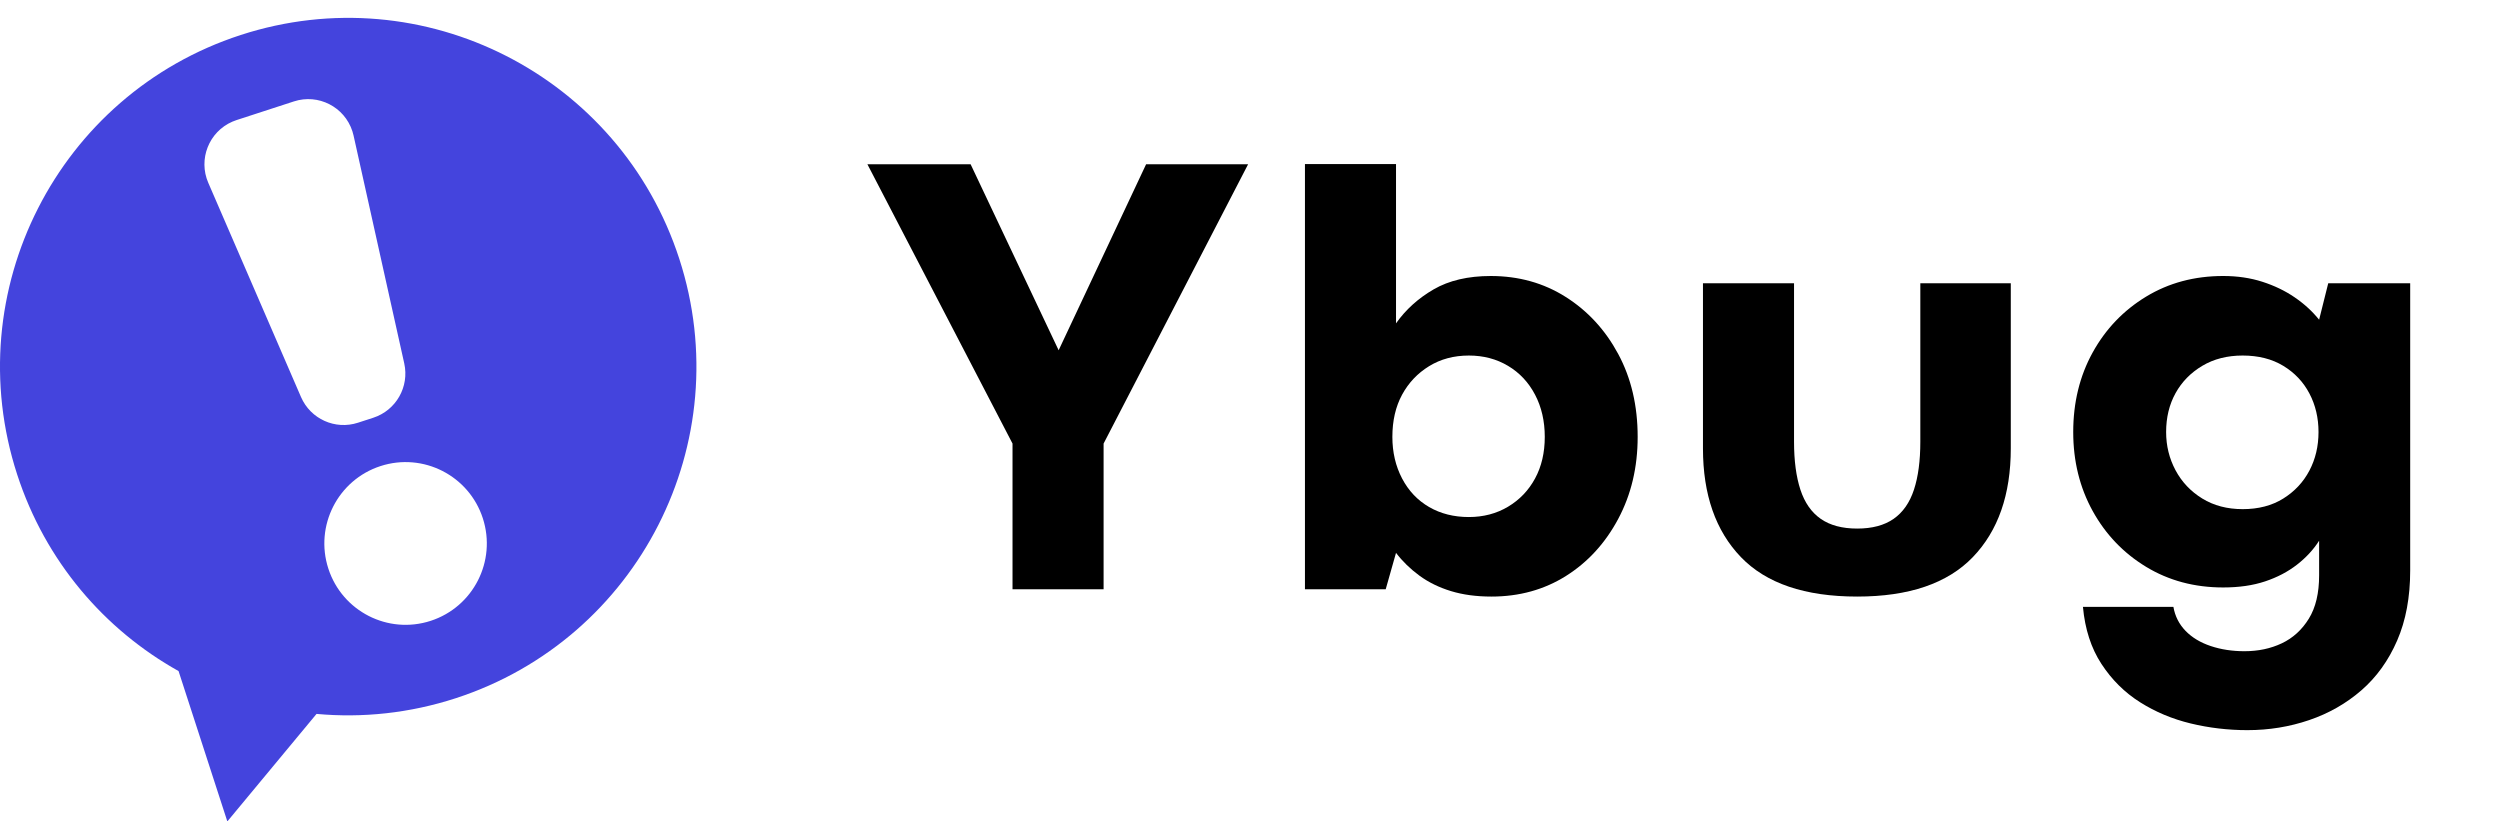 <?xml version="1.0" encoding="UTF-8" standalone="no"?><!DOCTYPE svg PUBLIC "-//W3C//DTD SVG 1.1//EN" "http://www.w3.org/Graphics/SVG/1.1/DTD/svg11.dtd"><svg width="100%" height="100%" viewBox="0 0 140 46" version="1.1" xmlns="http://www.w3.org/2000/svg" xmlns:xlink="http://www.w3.org/1999/xlink" xml:space="preserve" xmlns:serif="http://www.serif.com/" style="fill-rule:evenodd;clip-rule:evenodd;stroke-linejoin:round;stroke-miterlimit:2;"><path d="M56.701,33l-0,-8.16l-8.126,-15.64l5.78,0l5.406,11.424l-0.952,0l5.372,-11.424l5.712,0l-8.092,15.64l-0,8.16l-5.1,0Z" style="fill-rule:nonzero;"/><path d="M83.515,33.408c-0.838,0 -1.592,-0.102 -2.261,-0.306c-0.668,-0.204 -1.258,-0.493 -1.768,-0.867c-0.51,-0.374 -0.946,-0.799 -1.309,-1.275l-0.578,2.04l-4.522,-0l0,-23.813l5.1,-0l0,8.921c0.544,-0.771 1.247,-1.405 2.108,-1.904c0.862,-0.499 1.927,-0.748 3.196,-0.748c1.564,-0 2.964,0.391 4.199,1.173c1.236,0.782 2.216,1.847 2.941,3.196c0.726,1.349 1.088,2.896 1.088,4.641c0,1.7 -0.362,3.23 -1.088,4.59c-0.725,1.36 -1.7,2.425 -2.924,3.196c-1.224,0.771 -2.618,1.156 -4.182,1.156Zm-1.258,-4.454c0.816,-0 1.547,-0.193 2.193,-0.578c0.646,-0.385 1.151,-0.912 1.513,-1.581c0.363,-0.669 0.544,-1.445 0.544,-2.329c0,-0.884 -0.181,-1.672 -0.544,-2.363c-0.362,-0.691 -0.867,-1.23 -1.513,-1.615c-0.646,-0.385 -1.377,-0.578 -2.193,-0.578c-0.838,-0 -1.581,0.198 -2.227,0.595c-0.646,0.397 -1.15,0.929 -1.513,1.598c-0.362,0.669 -0.544,1.456 -0.544,2.363c0,0.861 0.182,1.638 0.544,2.329c0.363,0.691 0.867,1.224 1.513,1.598c0.646,0.374 1.389,0.561 2.227,0.561Z" style="fill-rule:nonzero;"/><path d="M104.002,33.408c-2.924,0 -5.094,-0.737 -6.511,-2.21c-1.417,-1.473 -2.125,-3.502 -2.125,-6.086l0,-9.248l5.1,-0l0,8.874c0,1.065 0.119,1.961 0.357,2.686c0.238,0.725 0.618,1.269 1.139,1.632c0.521,0.363 1.201,0.544 2.04,0.544c0.839,-0 1.519,-0.181 2.04,-0.544c0.521,-0.363 0.901,-0.907 1.139,-1.632c0.238,-0.725 0.357,-1.621 0.357,-2.686l0,-8.874l5.066,-0l0,9.248c0,2.584 -0.708,4.613 -2.125,6.086c-1.417,1.473 -3.576,2.21 -6.477,2.21Z" style="fill-rule:nonzero;"/><path d="M125.859,40.888c-1.088,0 -2.147,-0.125 -3.179,-0.374c-1.031,-0.249 -1.977,-0.646 -2.839,-1.19c-0.861,-0.544 -1.581,-1.258 -2.159,-2.142c-0.578,-0.884 -0.923,-1.949 -1.037,-3.196l5.066,0c0.091,0.521 0.318,0.969 0.68,1.343c0.363,0.374 0.833,0.657 1.411,0.85c0.578,0.193 1.207,0.289 1.887,0.289c0.771,0 1.468,-0.147 2.091,-0.442c0.624,-0.295 1.128,-0.754 1.513,-1.377c0.386,-0.623 0.578,-1.434 0.578,-2.431l0,-1.938c-0.317,0.499 -0.731,0.946 -1.241,1.343c-0.51,0.397 -1.105,0.708 -1.785,0.935c-0.68,0.227 -1.462,0.34 -2.346,0.34c-1.609,0 -3.048,-0.385 -4.318,-1.156c-1.269,-0.771 -2.266,-1.813 -2.992,-3.128c-0.725,-1.315 -1.088,-2.788 -1.088,-4.42c0,-1.655 0.363,-3.139 1.088,-4.454c0.726,-1.315 1.723,-2.357 2.992,-3.128c1.27,-0.771 2.709,-1.156 4.318,-1.156c0.794,-0 1.525,0.108 2.193,0.323c0.669,0.215 1.27,0.504 1.802,0.867c0.533,0.363 0.992,0.782 1.377,1.258l0.51,-2.04l4.59,0l0,16.082c0,1.496 -0.243,2.805 -0.731,3.927c-0.487,1.122 -1.156,2.051 -2.006,2.788c-0.85,0.737 -1.824,1.292 -2.924,1.666c-1.099,0.374 -2.249,0.561 -3.451,0.561Zm-0.272,-12.376c0.884,0 1.644,-0.198 2.278,-0.595c0.635,-0.397 1.122,-0.918 1.462,-1.564c0.34,-0.646 0.51,-1.366 0.51,-2.159c0,-0.793 -0.17,-1.513 -0.51,-2.159c-0.34,-0.646 -0.827,-1.162 -1.462,-1.547c-0.634,-0.385 -1.394,-0.578 -2.278,-0.578c-0.861,-0 -1.615,0.193 -2.261,0.578c-0.646,0.385 -1.144,0.895 -1.496,1.53c-0.351,0.635 -0.527,1.36 -0.527,2.176c0,0.771 0.176,1.485 0.527,2.142c0.352,0.657 0.85,1.184 1.496,1.581c0.646,0.397 1.4,0.595 2.261,0.595Z" style="fill-rule:nonzero;"/><path d="M17.726,39.979l-4.995,6.021l-2.732,-8.42c-4.143,-2.315 -7.458,-6.141 -9.04,-11.016c-3.327,-10.256 2.277,-21.271 12.517,-24.603c10.24,-3.332 21.238,2.28 24.565,12.536c3.327,10.255 -2.277,21.27 -12.517,24.603c-2.596,0.844 -5.241,1.114 -7.798,0.879Zm-0.87,-17.746c0.533,1.231 1.914,1.855 3.188,1.44l0.861,-0.28c1.274,-0.415 2.025,-1.732 1.733,-3.042l-2.839,-12.763c-0.017,-0.08 -0.039,-0.16 -0.065,-0.238c-0.443,-1.367 -1.91,-2.116 -3.275,-1.671l-3.215,1.046c-0.078,0.025 -0.155,0.054 -0.23,0.087c-1.318,0.572 -1.922,2.105 -1.351,3.424l5.193,11.997Zm7.263,12.534c2.389,-0.778 3.696,-3.348 2.92,-5.741c-0.776,-2.393 -3.343,-3.702 -5.732,-2.925c-2.389,0.778 -3.697,3.348 -2.92,5.741c0.776,2.393 3.342,3.702 5.732,2.925Z" style="fill:#44d;"/></svg>